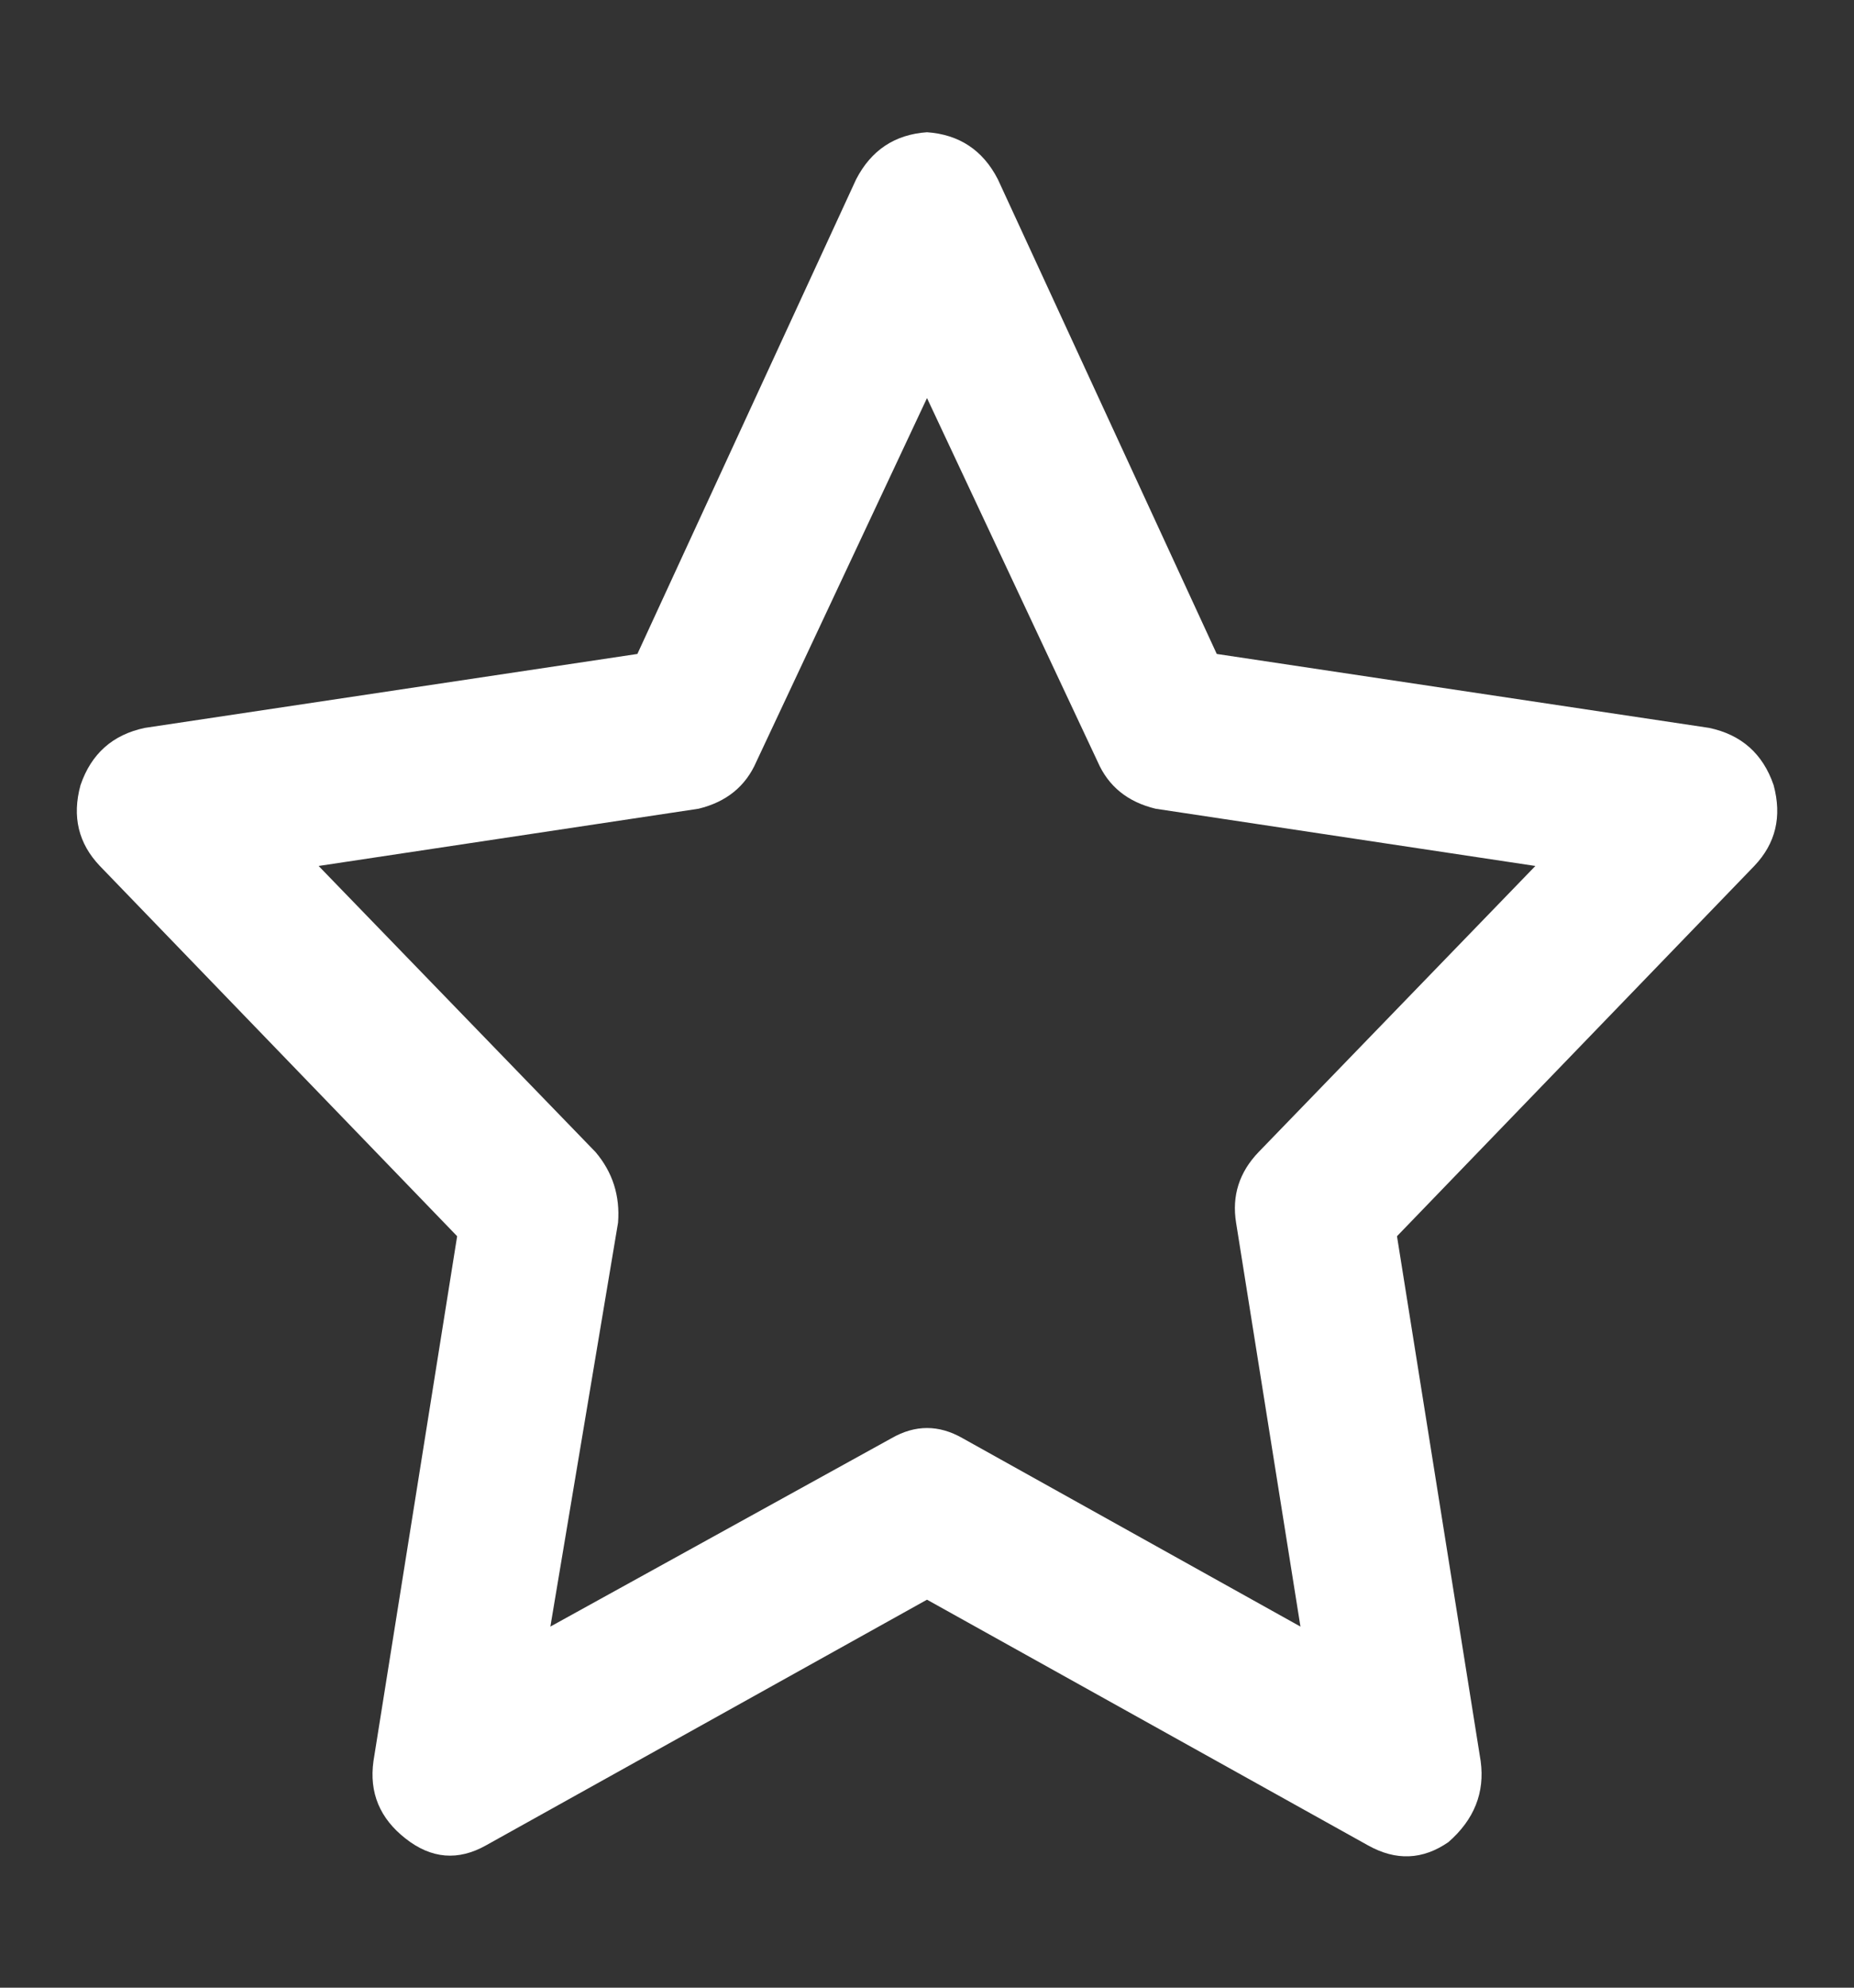 <svg width="14" height="15" viewBox="0 0 14 15" fill="none" xmlns="http://www.w3.org/2000/svg">
<rect x="0" y="0" width="14" height="15" fill="#333333" stroke="none"/>
<path d="M7 0.998C7.243 1.015 7.422 1.133 7.535 1.353L9.188 4.935L12.906 5.493C13.149 5.544 13.312 5.688 13.393 5.925C13.457 6.162 13.409 6.365 13.247 6.535L10.549 9.329L11.181 13.291C11.213 13.528 11.132 13.731 10.938 13.901C10.743 14.036 10.541 14.044 10.33 13.926L7 12.072L3.67 13.926C3.46 14.044 3.257 14.028 3.063 13.875C2.868 13.723 2.787 13.528 2.82 13.291L3.452 9.329L0.754 6.535C0.592 6.365 0.543 6.162 0.608 5.925C0.689 5.688 0.851 5.544 1.094 5.493L4.813 4.935L6.465 1.353C6.579 1.133 6.757 1.015 7 0.998ZM7 3.004L5.712 5.747C5.631 5.934 5.485 6.052 5.275 6.103L2.406 6.535L4.497 8.694C4.626 8.846 4.683 9.024 4.667 9.227L4.156 12.275L6.733 10.853C6.911 10.751 7.089 10.751 7.268 10.853L9.82 12.275L9.334 9.227C9.301 9.024 9.358 8.846 9.504 8.694L11.594 6.535L8.726 6.103C8.515 6.052 8.369 5.934 8.288 5.747L7 3.004Z" fill="white"/>
</svg>
